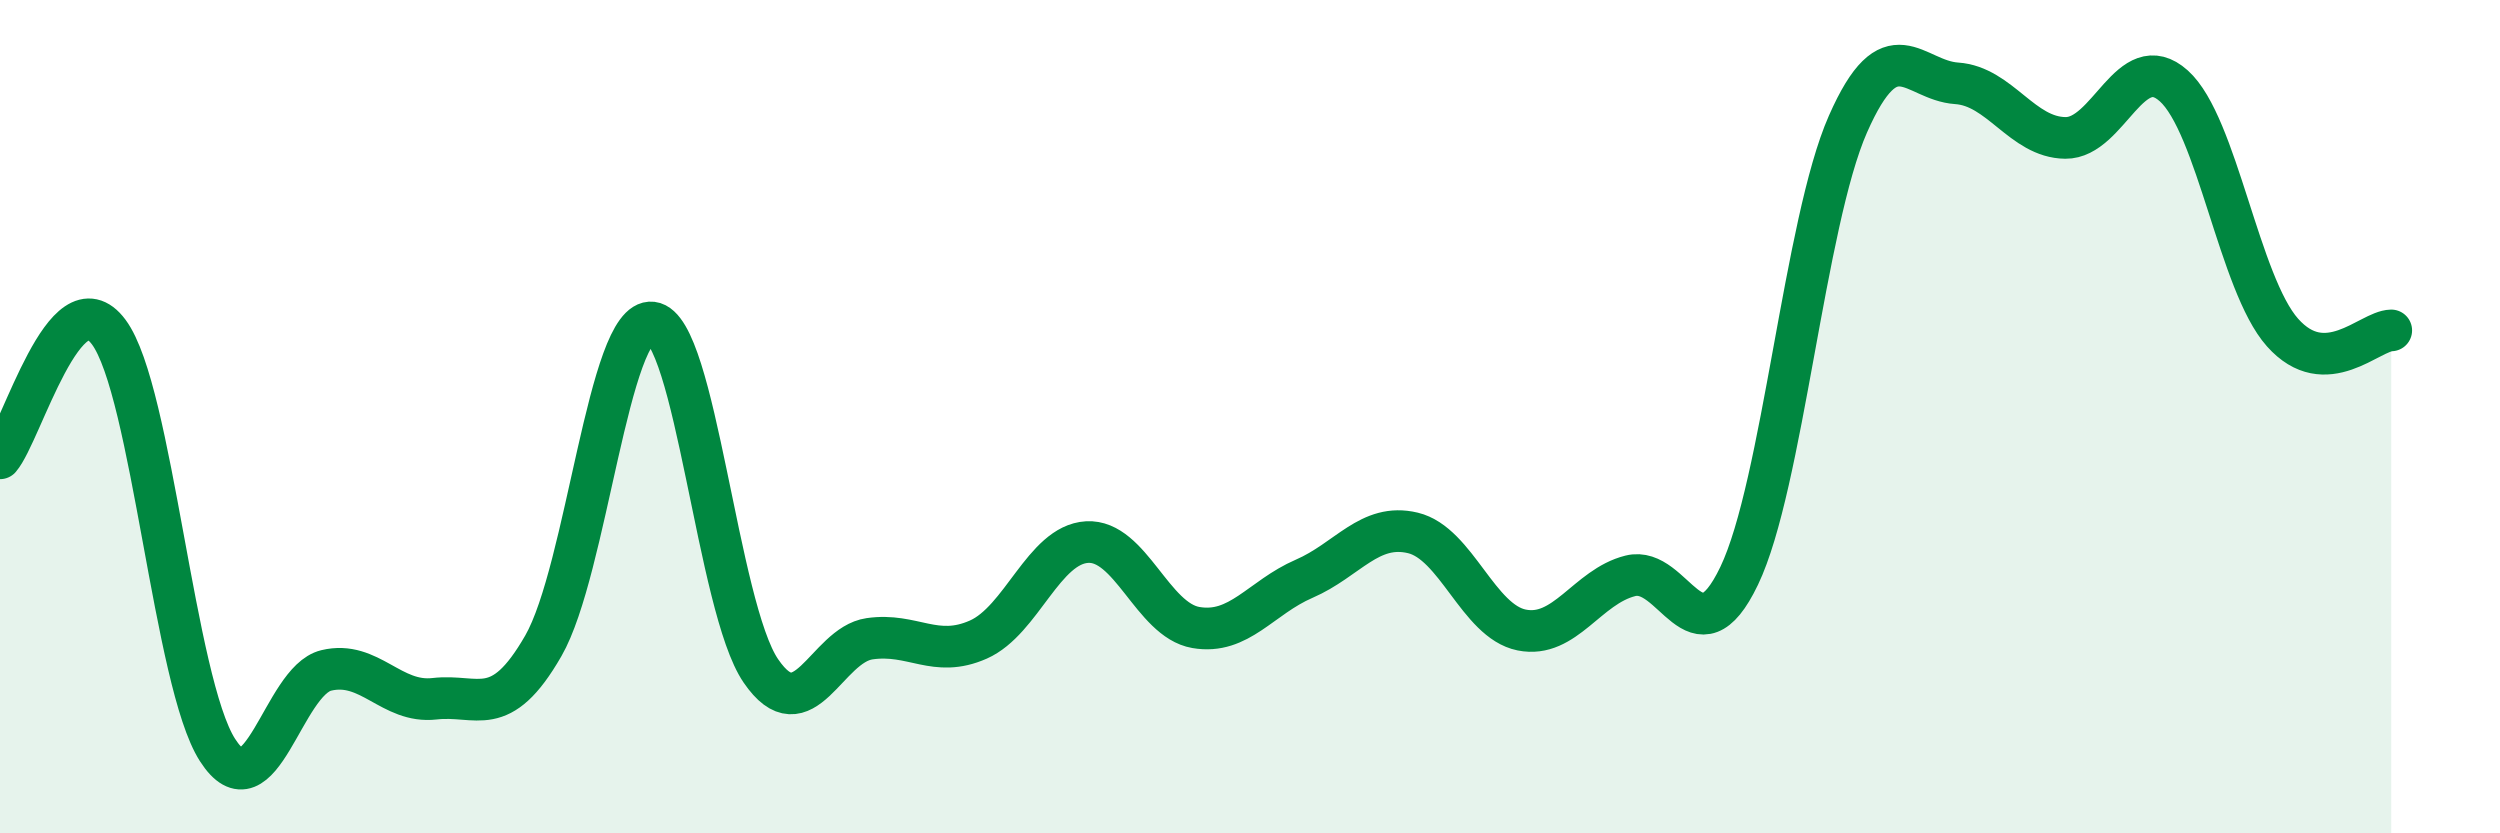 
    <svg width="60" height="20" viewBox="0 0 60 20" xmlns="http://www.w3.org/2000/svg">
      <path
        d="M 0,11 C 0.52,10.39 1.57,6.57 2.61,7.97 C 3.65,9.37 4.18,16.38 5.22,18 C 6.26,19.62 6.79,16.34 7.83,16.09 C 8.87,15.84 9.39,16.89 10.43,16.77 C 11.47,16.65 12,17.31 13.04,15.5 C 14.08,13.69 14.61,7.62 15.65,7.74 C 16.69,7.86 17.22,14.58 18.26,16.1 C 19.3,17.62 19.83,15.48 20.87,15.33 C 21.91,15.18 22.44,15.81 23.48,15.35 C 24.52,14.89 25.05,13.07 26.09,13.01 C 27.13,12.95 27.66,14.88 28.7,15.06 C 29.74,15.24 30.26,14.34 31.3,13.89 C 32.34,13.44 32.87,12.54 33.91,12.79 C 34.95,13.04 35.48,14.91 36.52,15.12 C 37.56,15.33 38.09,14.08 39.13,13.82 C 40.17,13.56 40.7,15.99 41.74,13.82 C 42.78,11.65 43.31,5.34 44.35,2.98 C 45.39,0.62 45.92,1.93 46.96,2 C 48,2.07 48.53,3.3 49.57,3.31 C 50.61,3.32 51.13,1.13 52.17,2.06 C 53.21,2.99 53.74,6.81 54.78,7.98 C 55.82,9.15 56.87,7.94 57.39,7.93L57.39 20L0 20Z"
        fill="#008740"
        opacity="0.1"
        stroke-linecap="round"
        stroke-linejoin="round"
      />
      <path
        d="M 0,11 C 0.52,10.39 1.57,6.57 2.61,7.97 C 3.65,9.37 4.18,16.38 5.22,18 C 6.26,19.62 6.79,16.34 7.83,16.09 C 8.87,15.84 9.39,16.89 10.43,16.77 C 11.47,16.65 12,17.31 13.04,15.5 C 14.08,13.69 14.61,7.62 15.65,7.74 C 16.69,7.86 17.22,14.58 18.26,16.1 C 19.3,17.62 19.83,15.48 20.87,15.33 C 21.91,15.18 22.44,15.81 23.48,15.35 C 24.52,14.89 25.05,13.07 26.09,13.01 C 27.13,12.95 27.66,14.88 28.7,15.06 C 29.74,15.24 30.26,14.34 31.3,13.89 C 32.34,13.44 32.87,12.54 33.91,12.79 C 34.95,13.04 35.48,14.91 36.52,15.12 C 37.56,15.33 38.09,14.08 39.13,13.82 C 40.17,13.56 40.7,15.99 41.74,13.82 C 42.78,11.65 43.31,5.34 44.35,2.98 C 45.39,0.62 45.92,1.93 46.96,2 C 48,2.07 48.53,3.3 49.57,3.31 C 50.61,3.32 51.13,1.13 52.17,2.06 C 53.21,2.99 53.74,6.81 54.78,7.98 C 55.82,9.15 56.87,7.94 57.39,7.93"
        stroke="#008740"
        stroke-width="1"
        fill="none"
        stroke-linecap="round"
        stroke-linejoin="round"
      />
    </svg>
  